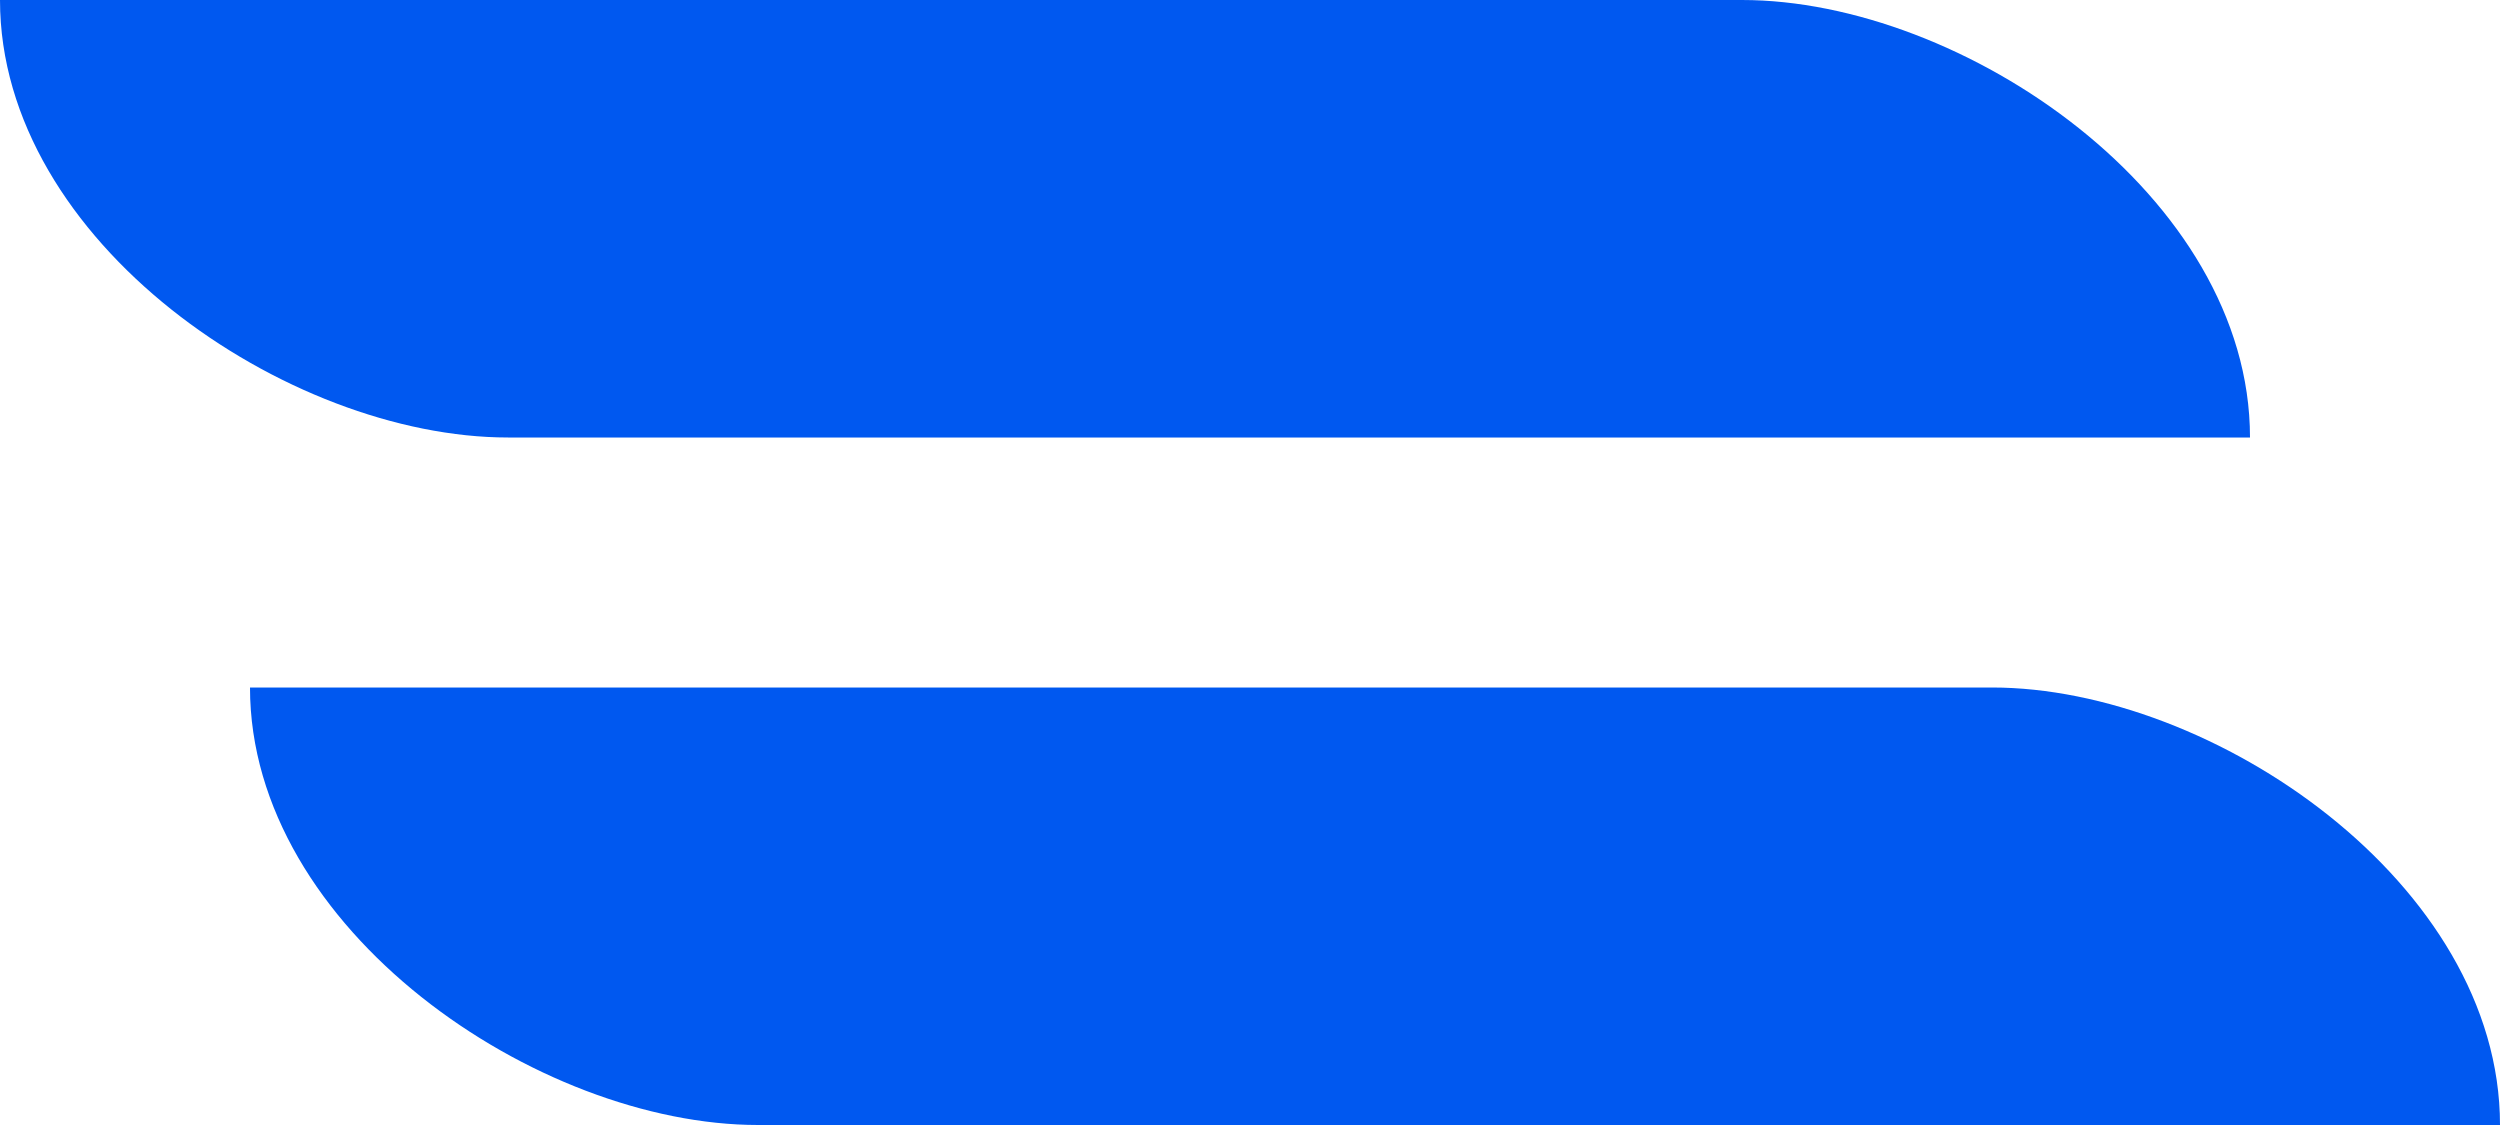 <svg width="40" height="18" viewBox="0 0 40 18" fill="none" xmlns="http://www.w3.org/2000/svg">
<path d="M36 7H8.129C4.599 7 0 3.869 0 0H27.871C31.401 0 36 3.131 36 7Z" fill="#0058F0"/>
<path d="M40 18H12.129C8.599 18 4 14.869 4 11H31.871C35.401 11 40 14.131 40 18Z" fill="#0058F0"/>
</svg>
